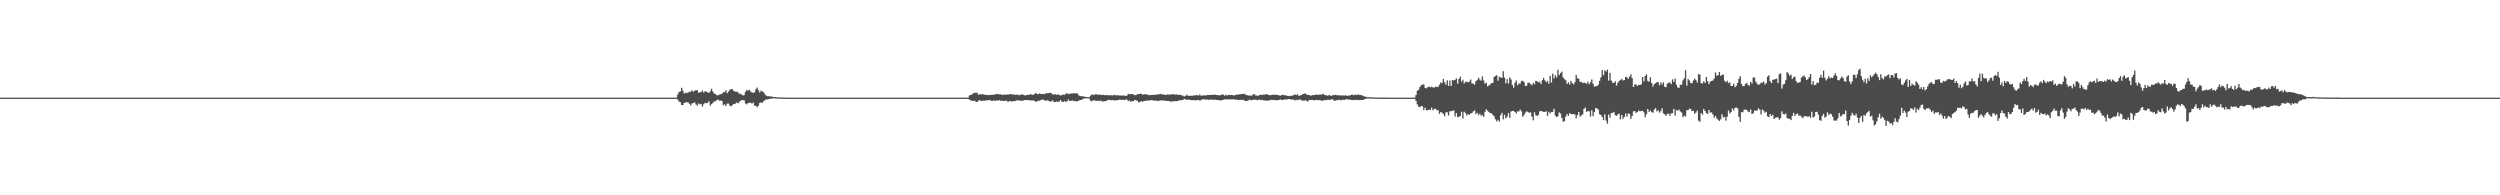 <?xml version="1.0" encoding="UTF-8"?>
<svg xmlns="http://www.w3.org/2000/svg" width="1920" height="150">
  <path d="M0 75.000h1v1.000H0zM1 75.000h1v1.000H1zM2 75.000h1v1.000H2zM3 75.000h1v1.000H3zM4 75.000h1v1.000H4zM5 75.000h1v1.000H5zM6 75.000h1v1.000H6zM7 75.000h1v1.000H7zM8 75.000h1v1.000H8zM9 75.000h1v1.000H9zM10 75.000h1v1.000H10zM11 75.000h1v1.000H11zM12 75.000h1v1.000H12zM13 75.000h1v1.000H13zM14 75.000h1v1.000H14zM15 75.000h1v1.000H15zM16 75.000h1v1.000H16zM17 75.000h1v1.000H17zM18 75.000h1v1.000H18zM19 75.000h1v1.000H19zM20 75.000h1v1.000H20zM21 75.000h1v1.000H21zM22 75.000h1v1.000H22zM23 75.000h1v1.000H23zM24 75.000h1v1.000H24zM25 75.000h1v1.000H25zM26 75.000h1v1.000H26zM27 75.000h1v1.000H27zM28 75.000h1v1.000H28zM29 75.000h1v1.000H29zM30 75.000h1v1.000H30zM31 75.000h1v1.000H31zM32 75.000h1v1.000H32zM33 75.000h1v1.000H33zM34 75.000h1v1.000H34zM35 75.000h1v1.000H35zM36 75.000h1v1.000H36zM37 75.000h1v1.000H37zM38 75.000h1v1.000H38zM39 75.000h1v1.000H39zM40 75.000h1v1.000H40zM41 75.000h1v1.000H41zM42 75.000h1v1.000H42zM43 75.000h1v1.000H43zM44 75.000h1v1.000H44zM45 75.000h1v1.000H45zM46 75.000h1v1.000H46zM47 75.000h1v1.000H47zM48 75.000h1v1.000H48zM49 75.000h1v1.000H49zM50 75.000h1v1.000H50zM51 75.000h1v1.000H51zM52 75.000h1v1.000H52zM53 75.000h1v1.000H53zM54 75.000h1v1.000H54zM55 75.000h1v1.000H55zM56 75.000h1v1.000H56zM57 75.000h1v1.000H57zM58 75.000h1v1.000H58zM59 75.000h1v1.000H59zM60 75.000h1v1.000H60zM61 75.000h1v1.000H61zM62 75.000h1v1.000H62zM63 75.000h1v1.000H63zM64 75.000h1v1.000H64zM65 75.000h1v1.000H65zM66 75.000h1v1.000H66zM67 75.000h1v1.000H67zM68 75.000h1v1.000H68zM69 75.000h1v1.000H69zM70 75.000h1v1.000H70zM71 75.000h1v1.000H71zM72 75.000h1v1.000H72zM73 75.000h1v1.000H73zM74 75.000h1v1.000H74zM75 75.000h1v1.000H75zM76 75.000h1v1.000H76zM77 75.000h1v1.000H77zM78 75.000h1v1.000H78zM79 75.000h1v1.000H79zM80 75.000h1v1.000H80zM81 75.000h1v1.000H81zM82 75.000h1v1.000H82zM83 75.000h1v1.000H83zM84 75.000h1v1.000H84zM85 75.000h1v1.000H85zM86 75.000h1v1.000H86zM87 75.000h1v1.000H87zM88 75.000h1v1.000H88zM89 75.000h1v1.000H89zM90 75.000h1v1.000H90zM91 75.000h1v1.000H91zM92 75.000h1v1.000H92zM93 75.000h1v1.000H93zM94 75.000h1v1.000H94zM95 75.000h1v1.000H95zM96 75.000h1v1.000H96zM97 75.000h1v1.000H97zM98 75.000h1v1.000H98zM99 75.000h1v1.000H99zM100 75.000h1v1.000H100zM101 75.000h1v1.000H101zM102 75.000h1v1.000H102zM103 75.000h1v1.000H103zM104 75.000h1v1.000H104zM105 75.000h1v1.000H105zM106 75.000h1v1.000H106zM107 75.000h1v1.000H107zM108 75.000h1v1.000H108zM109 75.000h1v1.000H109zM110 75.000h1v1.000H110zM111 75.000h1v1.000H111zM112 75.000h1v1.000H112zM113 75.000h1v1.000H113zM114 75.000h1v1.000H114zM115 75.000h1v1.000H115zM116 75.000h1v1.000H116zM117 75.000h1v1.000H117zM118 75.000h1v1.000H118zM119 75.000h1v1.000H119zM120 75.000h1v1.000H120zM121 75.000h1v1.000H121zM122 75.000h1v1.000H122zM123 75.000h1v1.000H123zM124 75.000h1v1.000H124zM125 75.000h1v1.000H125zM126 75.000h1v1.000H126zM127 75.000h1v1.000H127zM128 75.000h1v1.000H128zM129 75.000h1v1.000H129zM130 75.000h1v1.000H130zM131 75.000h1v1.000H131zM132 75.000h1v1.000H132zM133 75.000h1v1.000H133zM134 75.000h1v1.000H134zM135 75.000h1v1.000H135zM136 75.000h1v1.000H136zM137 75.000h1v1.000H137zM138 75.000h1v1.000H138zM139 75.000h1v1.000H139zM140 75.000h1v1.000H140zM141 75.000h1v1.000H141zM142 75.000h1v1.000H142zM143 75.000h1v1.000H143zM144 75.000h1v1.000H144zM145 75.000h1v1.000H145zM146 75.000h1v1.000H146zM147 75.000h1v1.000H147zM148 75.000h1v1.000H148zM149 75.000h1v1.000H149zM150 75.000h1v1.000H150zM151 75.000h1v1.000H151zM152 75.000h1v1.000H152zM153 75.000h1v1.000H153zM154 75.000h1v1.000H154zM155 75.000h1v1.000H155zM156 75.000h1v1.000H156zM157 75.000h1v1.000H157zM158 75.000h1v1.000H158zM159 75.000h1v1.000H159zM160 75.000h1v1.000H160zM161 75.000h1v1.000H161zM162 75.000h1v1.000H162zM163 75.000h1v1.000H163zM164 75.000h1v1.000H164zM165 75.000h1v1.000H165zM166 75.000h1v1.000H166zM167 75.000h1v1.000H167zM168 75.000h1v1.000H168zM169 75.000h1v1.000H169zM170 75.000h1v1.000H170zM171 75.000h1v1.000H171zM172 75.000h1v1.000H172zM173 75.000h1v1.000H173zM174 75.000h1v1.000H174zM175 75.000h1v1.000H175zM176 75.000h1v1.000H176zM177 75.000h1v1.000H177zM178 75.000h1v1.000H178zM179 75.000h1v1.000H179zM180 75.000h1v1.000H180zM181 75.000h1v1.000H181zM182 75.000h1v1.000H182zM183 75.000h1v1.000H183zM184 75.000h1v1.000H184zM185 75.000h1v1.000H185zM186 75.000h1v1.000H186zM187 75.000h1v1.000H187zM188 75.000h1v1.000H188zM189 75.000h1v1.000H189zM190 75.000h1v1.000H190zM191 75.000h1v1.000H191zM192 75.000h1v1.000H192zM193 75.000h1v1.000H193zM194 75.000h1v1.000H194zM195 75.000h1v1.000H195zM196 75.000h1v1.000H196zM197 75.000h1v1.000H197zM198 75.000h1v1.000H198zM199 75.000h1v1.000H199zM200 75.000h1v1.000H200zM201 75.000h1v1.000H201zM202 75.000h1v1.000H202zM203 75.000h1v1.000H203zM204 75.000h1v1.000H204zM205 75.000h1v1.000H205zM206 75.000h1v1.000H206zM207 75.000h1v1.000H207zM208 75.000h1v1.000H208zM209 75.000h1v1.000H209zM210 75.000h1v1.000H210zM211 75.000h1v1.000H211zM212 75.000h1v1.000H212zM213 75.000h1v1.000H213zM214 75.000h1v1.000H214zM215 75.000h1v1.000H215zM216 75.000h1v1.000H216zM217 75.000h1v1.000H217zM218 75.000h1v1.000H218zM219 75.000h1v1.000H219zM220 75.000h1v1.000H220zM221 75.000h1v1.000H221zM222 75.000h1v1.000H222zM223 75.000h1v1.000H223zM224 75.000h1v1.000H224zM225 75.000h1v1.000H225zM226 75.000h1v1.000H226zM227 75.000h1v1.000H227zM228 75.000h1v1.000H228zM229 75.000h1v1.000H229zM230 75.000h1v1.000H230zM231 75.000h1v1.000H231zM232 75.000h1v1.000H232zM233 75.000h1v1.000H233zM234 75.000h1v1.000H234zM235 75.000h1v1.000H235zM236 75.000h1v1.000H236zM237 75.000h1v1.000H237zM238 75.000h1v1.000H238zM239 75.000h1v1.000H239zM240 75.000h1v1.000H240zM241 75.000h1v1.000H241zM242 75.000h1v1.000H242zM243 75.000h1v1.000H243zM244 75.000h1v1.000H244zM245 75.000h1v1.000H245zM246 75.000h1v1.000H246zM247 75.000h1v1.000H247zM248 75.000h1v1.000H248zM249 75.000h1v1.000H249zM250 75.000h1v1.000H250zM251 75.000h1v1.000H251zM252 75.000h1v1.000H252zM253 75.000h1v1.000H253zM254 75.000h1v1.000H254zM255 75.000h1v1.000H255zM256 75.000h1v1.000H256zM257 75.000h1v1.000H257zM258 75.000h1v1.000H258zM259 75.000h1v1.000H259zM260 75.000h1v1.000H260zM261 75.000h1v1.000H261zM262 75.000h1v1.000H262zM263 75.000h1v1.000H263zM264 75.000h1v1.000H264zM265 75.000h1v1.000H265zM266 75.000h1v1.000H266zM267 75.000h1v1.000H267zM268 75.000h1v1.000H268zM269 75.000h1v1.000H269zM270 75.000h1v1.000H270zM271 75.000h1v1.000H271zM272 75.000h1v1.000H272zM273 75.000h1v1.000H273zM274 75.000h1v1.000H274zM275 75.000h1v1.000H275zM276 75.000h1v1.000H276zM277 75.000h1v1.000H277zM278 75.000h1v1.000H278zM279 75.000h1v1.000H279zM280 75.000h1v1.000H280zM281 75.000h1v1.000H281zM282 75.000h1v1.000H282zM283 75.000h1v1.000H283zM284 75.000h1v1.000H284zM285 75.000h1v1.000H285zM286 75.000h1v1.000H286zM287 75.000h1v1.000H287zM288 75.000h1v1.000H288zM289 75.000h1v1.000H289zM290 75.000h1v1.000H290zM291 75.000h1v1.000H291zM292 75.000h1v1.000H292zM293 75.000h1v1.000H293zM294 75.000h1v1.000H294zM295 75.000h1v1.000H295zM296 75.000h1v1.000H296zM297 75.000h1v1.000H297zM298 75.000h1v1.000H298zM299 75.000h1v1.000H299zM300 75.000h1v1.000H300zM301 75.000h1v1.000H301zM302 75.000h1v1.000H302zM303 75.000h1v1.000H303zM304 75.000h1v1.000H304zM305 75.000h1v1.000H305zM306 75.000h1v1.000H306zM307 75.000h1v1.000H307zM308 75.000h1v1.000H308zM309 75.000h1v1.000H309zM310 75.000h1v1.000H310zM311 75.000h1v1.000H311zM312 75.000h1v1.000H312zM313 75.000h1v1.000H313zM314 75.000h1v1.000H314zM315 75.000h1v1.000H315zM316 75.000h1v1.000H316zM317 75.000h1v1.000H317zM318 75.000h1v1.000H318zM319 75.000h1v1.000H319zM320 75.000h1v1.000H320zM321 75.000h1v1.000H321zM322 75.000h1v1.000H322zM323 75.000h1v1.000H323zM324 75.000h1v1.000H324zM325 75.000h1v1.000H325zM326 75.000h1v1.000H326zM327 75.000h1v1.000H327zM328 75.000h1v1.000H328zM329 75.000h1v1.000H329zM330 75.000h1v1.000H330zM331 75.000h1v1.000H331zM332 75.000h1v1.000H332zM333 75.000h1v1.000H333zM334 75.000h1v1.000H334zM335 75.000h1v1.000H335zM336 75.000h1v1.000H336zM337 75.000h1v1.000H337zM338 75.000h1v1.000H338zM339 75.000h1v1.000H339zM340 75.000h1v1.000H340zM341 75.000h1v1.000H341zM342 75.000h1v1.000H342zM343 75.000h1v1.000H343zM344 75.000h1v1.000H344zM345 75.000h1v1.000H345zM346 75.000h1v1.000H346zM347 75.000h1v1.000H347zM348 75.000h1v1.000H348zM349 75.000h1v1.000H349zM350 75.000h1v1.000H350zM351 75.000h1v1.000H351zM352 75.000h1v1.000H352zM353 75.000h1v1.000H353zM354 75.000h1v1.000H354zM355 75.000h1v1.000H355zM356 75.000h1v1.000H356zM357 75.000h1v1.000H357zM358 75.000h1v1.000H358zM359 75.000h1v1.000H359zM360 75.000h1v1.000H360zM361 75.000h1v1.000H361zM362 75.000h1v1.000H362zM363 75.000h1v1.000H363zM364 75.000h1v1.000H364zM365 75.000h1v1.000H365zM366 75.000h1v1.000H366zM367 75.000h1v1.000H367zM368 75.000h1v1.000H368zM369 75.000h1v1.000H369zM370 75.000h1v1.000H370zM371 75.000h1v1.000H371zM372 75.000h1v1.000H372zM373 75.000h1v1.000H373zM374 75.000h1v1.000H374zM375 75.000h1v1.000H375zM376 75.000h1v1.000H376zM377 75.000h1v1.000H377zM378 75.000h1v1.000H378zM379 75.000h1v1.000H379zM380 75.000h1v1.000H380zM381 75.000h1v1.000H381zM382 75.000h1v1.000H382zM383 75.000h1v1.000H383zM384 75.000h1v1.000H384zM385 75.000h1v1.000H385zM386 75.000h1v1.000H386zM387 75.000h1v1.000H387zM388 75.000h1v1.000H388zM389 75.000h1v1.000H389zM390 75.000h1v1.000H390zM391 75.000h1v1.000H391zM392 75.000h1v1.000H392zM393 75.000h1v1.000H393zM394 75.000h1v1.000H394zM395 75.000h1v1.000H395zM396 75.000h1v1.000H396zM397 75.000h1v1.000H397zM398 75.000h1v1.000H398zM399 75.000h1v1.000H399zM400 75.000h1v1.000H400zM401 75.000h1v1.000H401zM402 75.000h1v1.000H402zM403 75.000h1v1.000H403zM404 75.000h1v1.000H404zM405 75.000h1v1.000H405zM406 75.000h1v1.000H406zM407 75.000h1v1.000H407zM408 75.000h1v1.000H408zM409 75.000h1v1.000H409zM410 75.000h1v1.000H410zM411 75.000h1v1.000H411zM412 75.000h1v1.000H412zM413 75.000h1v1.000H413zM414 75.000h1v1.000H414zM415 75.000h1v1.000H415zM416 75.000h1v1.000H416zM417 75.000h1v1.000H417zM418 75.000h1v1.000H418zM419 75.000h1v1.000H419zM420 75.000h1v1.000H420zM421 75.000h1v1.000H421zM422 75.000h1v1.000H422zM423 75.000h1v1.000H423zM424 75.000h1v1.000H424zM425 75.000h1v1.000H425zM426 75.000h1v1.000H426zM427 75.000h1v1.000H427zM428 75.000h1v1.000H428zM429 75.000h1v1.000H429zM430 75.000h1v1.000H430zM431 75.000h1v1.000H431zM432 75.000h1v1.000H432zM433 75.000h1v1.000H433zM434 75.000h1v1.000H434zM435 75.000h1v1.000H435zM436 75.000h1v1.000H436zM437 75.000h1v1.000H437zM438 75.000h1v1.000H438zM439 75.000h1v1.000H439zM440 75.000h1v1.000H440zM441 75.000h1v1.000H441zM442 75.000h1v1.000H442zM443 75.000h1v1.000H443zM444 75.000h1v1.000H444zM445 75.000h1v1.000H445zM446 75.000h1v1.000H446zM447 75.000h1v1.000H447zM448 75.000h1v1.000H448zM449 75.000h1v1.000H449zM450 75.000h1v1.000H450zM451 75.000h1v1.000H451zM452 75.000h1v1.000H452zM453 75.000h1v1.000H453zM454 75.000h1v1.000H454zM455 75.000h1v1.000H455zM456 75.000h1v1.000H456zM457 75.000h1v1.000H457zM458 75.000h1v1.000H458zM459 75.000h1v1.000H459zM460 75.000h1v1.000H460zM461 75.000h1v1.000H461zM462 75.000h1v1.000H462zM463 75.000h1v1.000H463zM464 75.000h1v1.000H464zM465 75.000h1v1.000H465zM466 75.000h1v1.000H466zM467 75.000h1v1.000H467zM468 75.000h1v1.000H468zM469 75.000h1v1.000H469zM470 75.000h1v1.000H470zM471 75.000h1v1.000H471zM472 75.000h1v1.000H472zM473 75.000h1v1.000H473zM474 75.000h1v1.000H474zM475 75.000h1v1.000H475zM476 75.000h1v1.000H476zM477 75.000h1v1.000H477zM478 75.000h1v1.000H478zM479 75.000h1v1.000H479zM480 75.000h1v1.000H480zM481 75.000h1v1.000H481zM482 75.000h1v1.000H482zM483 75.000h1v1.000H483zM484 75.000h1v1.000H484zM485 75.000h1v1.000H485zM486 75.000h1v1.000H486zM487 75.000h1v1.000H487zM488 75.000h1v1.000H488zM489 75.000h1v1.000H489zM490 75.000h1v1.000H490zM491 75.000h1v1.000H491zM492 75.000h1v1.000H492zM493 75.000h1v1.000H493zM494 75.000h1v1.000H494zM495 75.000h1v1.000H495zM496 75.000h1v1.000H496zM497 75.000h1v1.000H497zM498 75.000h1v1.000H498zM499 75.000h1v1.000H499zM500 75.000h1v1.000H500zM501 75.000h1v1.000H501zM502 75.000h1v1.000H502zM503 75.000h1v1.000H503zM504 75.000h1v1.000H504zM505 75.000h1v1.000H505zM506 75.000h1v1.000H506zM507 75.000h1v1.000H507zM508 75.000h1v1.000H508zM509 75.000h1v1.000H509zM510 75.000h1v1.000H510zM511 75.000h1v1.000H511zM512 75.000h1v1.000H512zM513 75.000h1v1.000H513zM514 75.000h1v1.000H514zM515 75.000h1v1.000H515zM516 75.000h1v1.000H516zM517 75.000h1v1.000H517zM518 74.997h1v1.000H518zM519 74.864h1v1.000H519zM520 72.558h1v3.990H520zM521 70.632h1v7.404H521zM522 70.248h1v8.293H522zM523 67.428h1v13.209H523zM524 69.572h1v11.091H524zM525 71.807h1v7.264H525zM526 71.145h1v7.500H526zM527 71.547h1v7.018H527zM528 71.065h1v7.651H528zM529 70.380h1v9.295H529zM530 70.448h1v10.573H530zM531 69.290h1v10.155H531zM532 70.465h1v8.622H532zM533 69.696h1v8.894H533zM534 69.250h1v10.921H534zM535 69.235h1v11.994H535zM536 71.214h1v8.239H536zM537 70.837h1v9.396H537zM538 70.605h1v9.196H538zM539 69.548h1v12.383H539zM540 71.170h1v8.857H540zM541 70.007h1v8.929H541zM542 70.376h1v8.914H542zM543 70.853h1v8.164H543zM544 71.432h1v6.313H544zM545 70.108h1v11.161H545zM546 68.141h1v11.835H546zM547 70.306h1v8.761H547zM548 71.886h1v5.947H548zM549 72.196h1v5.750H549zM550 73.131h1v3.726H550zM551 73.216h1v3.299H551zM552 72.629h1v4.739H552zM553 72.386h1v4.843H553zM554 71.986h1v5.566H554zM555 70.850h1v10.033H555zM556 70.772h1v9.297H556zM557 69.322h1v12.094H557zM558 71.560h1v8.011H558zM559 70.322h1v9.203H559zM560 68.924h1v12.292H560zM561 68.534h1v13.113H561zM562 68.415h1v12.312H562zM563 69.757h1v10.106H563zM564 70.374h1v9.453H564zM565 70.374h1v8.297H565zM566 70.545h1v8.811H566zM567 71.707h1v7.063H567zM568 72.136h1v5.473H568zM569 72.500h1v4.392H569zM570 73.271h1v3.613H570zM571 73.042h1v3.932H571zM572 70.499h1v8.966H572zM573 69.084h1v11.028H573zM574 69.690h1v9.506H574zM575 68.849h1v10.158H575zM576 70.210h1v8.645H576zM577 71.049h1v8.559H577zM578 71.218h1v7.535H578zM579 70.985h1v10.172H579zM580 68.466h1v12.908H580zM581 67.212h1v15.110H581zM582 69.294h1v11.784H582zM583 70.995h1v8.129H583zM584 69.658h1v8.945H584zM585 70.312h1v8.711H585zM586 70.793h1v7.000H586zM587 72.406h1v4.512H587zM588 73.490h1v2.879H588zM589 73.949h1v2.317H589zM590 73.879h1v2.180H590zM591 74.113h1v1.724H591zM592 74.009h1v1.775H592zM593 74.429h1v1.092H593zM594 74.556h1v1.000H594zM595 74.550h1v1.000H595zM596 74.726h1v1.000H596zM597 74.816h1v1.000H597zM598 74.790h1v1.000H598zM599 74.853h1v1.000H599zM600 74.850h1v1.000H600zM601 74.908h1v1.000H601zM602 74.894h1v1.000H602zM603 74.945h1v1.000H603zM604 74.960h1v1.000H604zM605 74.975h1v1.000H605zM606 75.000h1v1.000H606zM607 75.000h1v1.000H607zM608 75.000h1v1.000H608zM609 75.000h1v1.000H609zM610 75.000h1v1.000H610zM611 75.000h1v1.000H611zM612 75.000h1v1.000H612zM613 75.000h1v1.000H613zM614 75.000h1v1.000H614zM615 75.000h1v1.000H615zM616 75.000h1v1.000H616zM617 75.000h1v1.000H617zM618 75.000h1v1.000H618zM619 75.000h1v1.000H619zM620 75.000h1v1.000H620zM621 75.000h1v1.000H621zM622 75.000h1v1.000H622zM623 75.000h1v1.000H623zM624 75.000h1v1.000H624zM625 75.000h1v1.000H625zM626 75.000h1v1.000H626zM627 75.000h1v1.000H627zM628 75.000h1v1.000H628zM629 75.000h1v1.000H629zM630 75.000h1v1.000H630zM631 75.000h1v1.000H631zM632 75.000h1v1.000H632zM633 75.000h1v1.000H633zM634 75.000h1v1.000H634zM635 75.000h1v1.000H635zM636 75.000h1v1.000H636zM637 75.000h1v1.000H637zM638 75.000h1v1.000H638zM639 75.000h1v1.000H639zM640 75.000h1v1.000H640zM641 75.000h1v1.000H641zM642 75.000h1v1.000H642zM643 75.000h1v1.000H643zM644 75.000h1v1.000H644zM645 75.000h1v1.000H645zM646 75.000h1v1.000H646zM647 75.000h1v1.000H647zM648 75.000h1v1.000H648zM649 75.000h1v1.000H649zM650 75.000h1v1.000H650zM651 75.000h1v1.000H651zM652 75.000h1v1.000H652zM653 75.000h1v1.000H653zM654 75.000h1v1.000H654zM655 75.000h1v1.000H655zM656 75.000h1v1.000H656zM657 75.000h1v1.000H657zM658 75.000h1v1.000H658zM659 75.000h1v1.000H659zM660 75.000h1v1.000H660zM661 75.000h1v1.000H661zM662 75.000h1v1.000H662zM663 75.000h1v1.000H663zM664 75.000h1v1.000H664zM665 75.000h1v1.000H665zM666 75.000h1v1.000H666zM667 75.000h1v1.000H667zM668 75.000h1v1.000H668zM669 75.000h1v1.000H669zM670 75.000h1v1.000H670zM671 75.000h1v1.000H671zM672 75.000h1v1.000H672zM673 75.000h1v1.000H673zM674 75.000h1v1.000H674zM675 75.000h1v1.000H675zM676 75.000h1v1.000H676zM677 75.000h1v1.000H677zM678 75.000h1v1.000H678zM679 75.000h1v1.000H679zM680 75.000h1v1.000H680zM681 75.000h1v1.000H681zM682 75.000h1v1.000H682zM683 75.000h1v1.000H683zM684 75.000h1v1.000H684zM685 75.000h1v1.000H685zM686 75.000h1v1.000H686zM687 75.000h1v1.000H687zM688 75.000h1v1.000H688zM689 75.000h1v1.000H689zM690 75.000h1v1.000H690zM691 75.000h1v1.000H691zM692 75.000h1v1.000H692zM693 75.000h1v1.000H693zM694 75.000h1v1.000H694zM695 75.000h1v1.000H695zM696 75.000h1v1.000H696zM697 75.000h1v1.000H697zM698 75.000h1v1.000H698zM699 75.000h1v1.000H699zM700 75.000h1v1.000H700zM701 75.000h1v1.000H701zM702 75.000h1v1.000H702zM703 75.000h1v1.000H703zM704 75.000h1v1.000H704zM705 75.000h1v1.000H705zM706 75.000h1v1.000H706zM707 75.000h1v1.000H707zM708 75.000h1v1.000H708zM709 75.000h1v1.000H709zM710 75.000h1v1.000H710zM711 75.000h1v1.000H711zM712 75.000h1v1.000H712zM713 75.000h1v1.000H713zM714 75.000h1v1.000H714zM715 75.000h1v1.000H715zM716 75.000h1v1.000H716zM717 75.000h1v1.000H717zM718 75.000h1v1.000H718zM719 75.000h1v1.000H719zM720 75.000h1v1.000H720zM721 75.000h1v1.000H721zM722 75.000h1v1.000H722zM723 75.000h1v1.000H723zM724 75.000h1v1.000H724zM725 75.000h1v1.000H725zM726 75.000h1v1.000H726zM727 75.000h1v1.000H727zM728 75.000h1v1.000H728zM729 75.000h1v1.000H729zM730 75.000h1v1.000H730zM731 75.000h1v1.000H731zM732 75.000h1v1.000H732zM733 75.000h1v1.000H733zM734 75.000h1v1.000H734zM735 75.000h1v1.000H735zM736 75.000h1v1.000H736zM737 75.000h1v1.000H737zM738 75.000h1v1.000H738zM739 75.000h1v1.000H739zM740 75.000h1v1.000H740zM741 75.000h1v1.000H741zM742 74.997h1v1.000H742zM743 74.973h1v1.000H743zM744 73.345h1v3.271H744zM745 72.897h1v4.105H745zM746 72.486h1v4.917H746zM747 71.644h1v5.989H747zM748 71.156h1v6.163H748zM749 71.413h1v6.740H749zM750 71.188h1v7.203H750zM751 72.801h1v4.547H751zM752 72.298h1v4.628H752zM753 72.550h1v5.076H753zM754 72.293h1v5.192H754zM755 72.513h1v4.732H755zM756 72.734h1v4.653H756zM757 72.888h1v4.168H757zM758 73.035h1v4.039H758zM759 72.903h1v3.967H759zM760 73.009h1v3.916H760zM761 72.840h1v4.702H761zM762 72.697h1v4.706H762zM763 72.804h1v4.341H763zM764 72.336h1v5.206H764zM765 72.316h1v4.788H765zM766 72.065h1v5.240H766zM767 72.572h1v4.256H767zM768 72.489h1v4.945H768zM769 72.737h1v4.544H769zM770 72.936h1v4.577H770zM771 72.523h1v5.030H771zM772 72.754h1v4.400H772zM773 72.534h1v5.351H773zM774 72.638h1v5.440H774zM775 72.232h1v5.308H775zM776 72.311h1v5.600H776zM777 72.626h1v5.194H777zM778 72.462h1v5.134H778zM779 72.838h1v4.894H779zM780 72.653h1v4.582H780zM781 72.643h1v4.453H781zM782 73.181h1v3.775H782zM783 72.925h1v4.613H783zM784 72.517h1v4.697H784zM785 72.612h1v4.967H785zM786 73.018h1v3.802H786zM787 73.364h1v3.509H787zM788 73.033h1v3.832H788zM789 72.771h1v4.115H789zM790 72.737h1v4.328H790zM791 72.334h1v4.559H791zM792 72.557h1v4.862H792zM793 72.999h1v3.972H793zM794 72.144h1v5.438H794zM795 71.328h1v6.859H795zM796 72.290h1v5.593H796zM797 72.264h1v5.029H797zM798 71.665h1v5.695H798zM799 72.252h1v4.499H799zM800 72.162h1v4.261H800zM801 72.248h1v4.451H801zM802 72.221h1v4.861H802zM803 71.496h1v5.982H803zM804 71.730h1v5.288H804zM805 71.454h1v6.021H805zM806 71.190h1v6.858H806zM807 71.693h1v6.146H807zM808 72.423h1v4.642H808zM809 72.712h1v5.675H809zM810 72.330h1v5.984H810zM811 72.775h1v5.198H811zM812 72.538h1v5.716H812zM813 72.691h1v5.324H813zM814 73.412h1v3.422H814zM815 72.991h1v5.037H815zM816 72.559h1v5.901H816zM817 72.868h1v4.651H817zM818 72.052h1v6.357H818zM819 71.478h1v6.233H819zM820 72.363h1v4.088H820zM821 72.082h1v5.500H821zM822 71.742h1v5.708H822zM823 71.854h1v5.239H823zM824 71.523h1v6.180H824zM825 71.695h1v5.724H825zM826 71.770h1v6.143H826zM827 71.669h1v6.038H827zM828 73.259h1v4.059H828zM829 73.700h1v3.074H829zM830 73.856h1v2.964H830zM831 73.933h1v2.132H831zM832 74.207h1v1.491H832zM833 74.353h1v1.212H833zM834 74.541h1v1.000H834zM835 74.603h1v1.000H835zM836 74.649h1v1.000H836zM837 73.475h1v3.877H837zM838 72.590h1v5.223H838zM839 72.693h1v4.257H839zM840 73.079h1v4.141H840zM841 72.256h1v5.067H841zM842 72.550h1v4.997H842zM843 72.751h1v4.531H843zM844 72.590h1v5.137H844zM845 72.782h1v4.383H845zM846 73.011h1v4.948H846zM847 72.745h1v5.092H847zM848 73.104h1v4.549H848zM849 73.151h1v4.495H849zM850 72.926h1v3.999H850zM851 73.332h1v3.339H851zM852 73.102h1v3.639H852zM853 73.167h1v3.878H853zM854 73.304h1v3.531H854zM855 72.881h1v4.137H855zM856 73.091h1v4.237H856zM857 73.239h1v3.625H857zM858 73.124h1v3.907H858zM859 73.391h1v3.130H859zM860 73.301h1v3.265H860zM861 73.506h1v3.292H861zM862 73.133h1v3.457H862zM863 73.470h1v3.363H863zM864 73.633h1v2.811H864zM865 73.447h1v3.063H865zM866 72.073h1v5.597H866zM867 72.324h1v4.828H867zM868 72.345h1v5.900H868zM869 72.240h1v5.406H869zM870 72.503h1v5.178H870zM871 73.125h1v3.633H871zM872 72.993h1v4.019H872zM873 72.333h1v5.117H873zM874 72.231h1v6.416H874zM875 72.080h1v6.223H875zM876 71.934h1v5.693H876zM877 72.697h1v5.477H877zM878 72.509h1v5.045H878zM879 72.330h1v5.181H879zM880 72.460h1v4.777H880zM881 72.787h1v4.595H881zM882 73.050h1v4.033H882zM883 73.047h1v3.984H883zM884 72.899h1v3.958H884zM885 72.857h1v4.093H885zM886 72.797h1v4.735H886zM887 72.693h1v4.436H887zM888 72.704h1v4.799H888zM889 72.339h1v5.199H889zM890 72.321h1v4.981H890zM891 72.067h1v5.044H891zM892 72.573h1v4.470H892zM893 72.490h1v4.944H893zM894 72.739h1v4.416H894zM895 72.936h1v4.576H895zM896 72.522h1v5.030H896zM897 72.646h1v4.862H897zM898 72.537h1v5.347H898zM899 72.637h1v5.443H899zM900 72.232h1v5.503H900zM901 72.477h1v5.438H901zM902 72.645h1v4.907H902zM903 72.462h1v5.270H903zM904 72.839h1v4.658H904zM905 72.641h1v4.593H905zM906 72.910h1v4.020H906zM907 73.181h1v3.774H907zM908 73.479h1v3.271H908zM909 74.114h1v1.889H909zM910 73.626h1v2.755H910zM911 72.733h1v3.937H911zM912 73.552h1v2.933H912zM913 73.576h1v2.989H913zM914 73.536h1v3.301H914zM915 73.557h1v3.434H915zM916 73.318h1v3.470H916zM917 73.190h1v3.933H917zM918 73.159h1v3.803H918zM919 73.054h1v3.824H919zM920 73.391h1v3.324H920zM921 72.539h1v4.840H921zM922 73.604h1v3.263H922zM923 73.275h1v2.967H923zM924 73.220h1v3.006H924zM925 73.319h1v3.210H925zM926 73.190h1v3.228H926zM927 72.846h1v3.635H927zM928 72.981h1v3.710H928zM929 72.937h1v3.629H929zM930 72.832h1v3.544H930zM931 72.877h1v3.761H931zM932 72.656h1v3.959H932zM933 72.787h1v3.826H933zM934 73.027h1v3.773H934zM935 72.976h1v3.875H935zM936 73.388h1v3.492H936zM937 72.997h1v4.368H937zM938 72.592h1v4.201H938zM939 72.612h1v4.103H939zM940 73.482h1v2.700H940zM941 72.818h1v3.654H941zM942 73.305h1v2.936H942zM943 72.819h1v3.574H943zM944 73.003h1v3.269H944zM945 72.923h1v3.397H945zM946 72.937h1v3.413H946zM947 73.435h1v2.755H947zM948 73.011h1v3.572H948zM949 72.745h1v3.630H949zM950 72.626h1v4.157H950zM951 72.492h1v4.373H951zM952 72.430h1v4.169H952zM953 72.212h1v4.625H953zM954 72.237h1v4.379H954zM955 71.917h1v5.140H955zM956 72.638h1v4.959H956zM957 72.956h1v4.503H957zM958 73.306h1v3.981H958zM959 73.444h1v3.043H959zM960 73.308h1v3.745H960zM961 73.484h1v3.369H961zM962 72.367h1v4.273H962zM963 72.523h1v4.038H963zM964 73.355h1v3.227H964zM965 73.426h1v3.518H965zM966 73.506h1v3.197H966zM967 72.914h1v3.575H967zM968 72.819h1v4.162H968zM969 72.970h1v3.681H969zM970 72.549h1v4.558H970zM971 72.757h1v4.525H971zM972 72.190h1v4.907H972zM973 72.622h1v4.765H973zM974 72.906h1v4.323H974zM975 73.201h1v3.614H975zM976 72.903h1v3.807H976zM977 72.654h1v4.215H977zM978 72.926h1v3.754H978zM979 72.622h1v4.367H979zM980 72.985h1v4.033H980zM981 72.948h1v3.963H981zM982 73.311h1v3.376H982zM983 73.454h1v2.933H983zM984 72.937h1v3.836H984zM985 72.834h1v3.960H985zM986 73.269h1v3.003H986zM987 73.078h1v3.362H987zM988 73.670h1v2.656H988zM989 73.647h1v2.486H989zM990 73.877h1v2.148H990zM991 73.507h1v3.032H991zM992 73.461h1v2.976H992zM993 73.031h1v3.520H993zM994 72.504h1v4.649H994zM995 73.048h1v3.483H995zM996 72.402h1v4.664H996zM997 73.650h1v2.789H997zM998 73.305h1v3.124H998zM999 73.019h1v3.933H999zM1000 72.292h1v5.075H1000zM1001 72.153h1v5.224H1001zM1002 71.698h1v5.229H1002zM1003 72.524h1v5.003H1003zM1004 72.879h1v5.104H1004zM1005 72.966h1v3.768H1005zM1006 73.461h1v3.371H1006zM1007 73.269h1v3.422H1007zM1008 72.972h1v3.879H1008zM1009 73.073h1v4.016H1009zM1010 72.546h1v4.144H1010zM1011 72.858h1v3.949H1011zM1012 72.692h1v4.356H1012zM1013 72.730h1v4.142H1013zM1014 72.721h1v4.432H1014zM1015 72.437h1v4.933H1015zM1016 72.089h1v5.086H1016zM1017 73.097h1v3.702H1017zM1018 73.090h1v3.915H1018zM1019 73.458h1v3.155H1019zM1020 73.128h1v3.482H1020zM1021 73.215h1v3.649H1021zM1022 73.717h1v2.480H1022zM1023 73.135h1v3.146H1023zM1024 73.078h1v4.161H1024zM1025 72.911h1v4.447H1025zM1026 73.048h1v3.838H1026zM1027 73.286h1v3.729H1027zM1028 73.159h1v3.324H1028zM1029 73.321h1v3.668H1029zM1030 73.287h1v3.669H1030zM1031 73.271h1v3.255H1031zM1032 73.415h1v3.414H1032zM1033 73.066h1v3.146H1033zM1034 73.730h1v2.523H1034zM1035 73.303h1v3.158H1035zM1036 73.398h1v3.131H1036zM1037 72.899h1v3.744H1037zM1038 72.630h1v4.263H1038zM1039 73.172h1v3.504H1039zM1040 72.654h1v4.212H1040zM1041 73.042h1v3.754H1041zM1042 72.689h1v3.976H1042zM1043 72.597h1v4.419H1043zM1044 73.059h1v3.666H1044zM1045 72.904h1v3.958H1045zM1046 73.468h1v3.339H1046zM1047 73.846h1v2.661H1047zM1048 74.304h1v1.661H1048zM1049 74.408h1v1.286H1049zM1050 74.634h1v1.000H1050zM1051 74.660h1v1.000H1051zM1052 74.721h1v1.000H1052zM1053 74.740h1v1.000H1053zM1054 74.820h1v1.000H1054zM1055 74.816h1v1.000H1055zM1056 74.906h1v1.000H1056zM1057 74.886h1v1.000H1057zM1058 74.937h1v1.000H1058zM1059 74.941h1v1.000H1059zM1060 74.956h1v1.000H1060zM1061 74.958h1v1.000H1061zM1062 74.973h1v1.000H1062zM1063 74.978h1v1.000H1063zM1064 74.981h1v1.000H1064zM1065 74.980h1v1.000H1065zM1066 74.984h1v1.000H1066zM1067 74.985h1v1.000H1067zM1068 74.985h1v1.000H1068zM1069 74.989h1v1.000H1069zM1070 74.996h1v1.000H1070zM1071 75.000h1v1.000H1071zM1072 75.000h1v1.000H1072zM1073 75.000h1v1.000H1073zM1074 75.000h1v1.000H1074zM1075 75.000h1v1.000H1075zM1076 75.000h1v1.000H1076zM1077 75.000h1v1.000H1077zM1078 75.000h1v1.000H1078zM1079 75.000h1v1.000H1079zM1080 75.000h1v1.000H1080zM1081 75.000h1v1.000H1081zM1082 75.000h1v1.000H1082zM1083 75.000h1v1.000H1083zM1084 75.000h1v1.000H1084zM1085 74.999h1v1.000H1085zM1086 74.947h1v1.000H1086zM1087 73.000h1v4.530H1087zM1088 69.645h1v10.540H1088zM1089 68.972h1v12.954H1089zM1090 66.798h1v15.522H1090zM1091 65.387h1v16.032H1091zM1092 65.040h1v16.691H1092zM1093 64.815h1v19.699H1093zM1094 67.477h1v15.226H1094zM1095 67.911h1v16.771H1095zM1096 67.032h1v17.645H1096zM1097 66.471h1v17.766H1097zM1098 67.065h1v17.341H1098zM1099 66.544h1v16.109H1099zM1100 67.104h1v17.585H1100zM1101 67.299h1v16.380H1101zM1102 66.517h1v16.962H1102zM1103 66.879h1v17.751H1103zM1104 66.673h1v18.030H1104zM1105 65.092h1v22.309H1105zM1106 63.276h1v22.776H1106zM1107 63.830h1v22.685H1107zM1108 60.661h1v26.919H1108zM1109 63.109h1v26.193H1109zM1110 65.102h1v21.245H1110zM1111 61.688h1v24.584H1111zM1112 65.964h1v22.695H1112zM1113 61.926h1v23.517H1113zM1114 66.021h1v19.412H1114zM1115 61.453h1v23.609H1115zM1116 61.852h1v22.955H1116zM1117 61.362h1v28.112H1117zM1118 60.213h1v26.673H1118zM1119 64.236h1v25.821H1119zM1120 60.656h1v29.051H1120zM1121 58.899h1v30.109H1121zM1122 62.656h1v23.098H1122zM1123 61.219h1v29.871H1123zM1124 64.084h1v21.750H1124zM1125 62.844h1v24.006H1125zM1126 62.800h1v25.822H1126zM1127 63.242h1v24.349H1127zM1128 62.663h1v25.445H1128zM1129 61.093h1v26.051H1129zM1130 64.083h1v22.711H1130zM1131 64.184h1v21.354H1131zM1132 65.098h1v19.723H1132zM1133 62.301h1v25.368H1133zM1134 61.603h1v24.959H1134zM1135 59.679h1v28.720H1135zM1136 61.054h1v26.201H1136zM1137 61.939h1v26.938H1137zM1138 58.723h1v29.563H1138zM1139 61.815h1v27.976H1139zM1140 64.317h1v21.572H1140zM1141 63.510h1v20.474H1141zM1142 66.292h1v18.845H1142zM1143 65.630h1v20.434H1143zM1144 64.858h1v22.022H1144zM1145 63.803h1v23.270H1145zM1146 63.679h1v24.529H1146zM1147 59.138h1v30.242H1147zM1148 58.253h1v33.374H1148zM1149 57.737h1v35.483H1149zM1150 61.992h1v30.024H1150zM1151 58.925h1v34.524H1151zM1152 59.445h1v29.042H1152zM1153 59.859h1v26.833H1153zM1154 54.671h1v36.949H1154zM1155 59.584h1v28.574H1155zM1156 63.964h1v26.899H1156zM1157 60.773h1v28.876H1157zM1158 64.210h1v22.674H1158zM1159 59.447h1v31.036H1159zM1160 61.021h1v24.616H1160zM1161 65.155h1v20.068H1161zM1162 67.350h1v17.788H1162zM1163 63.522h1v22.478H1163zM1164 61.816h1v25.354H1164zM1165 65.476h1v20.074H1165zM1166 64.154h1v21.431H1166zM1167 64.232h1v19.951H1167zM1168 62.298h1v23.214H1168zM1169 62.013h1v27.713H1169zM1170 63.075h1v25.310H1170zM1171 66.004h1v20.526H1171zM1172 65.869h1v19.573H1172zM1173 63.484h1v22.571H1173zM1174 63.660h1v22.950H1174zM1175 64.584h1v21.702H1175zM1176 65.555h1v23.955H1176zM1177 63.637h1v28.785H1177zM1178 64.766h1v21.467H1178zM1179 62.104h1v26.430H1179zM1180 62.357h1v26.738H1180zM1181 63.272h1v24.935H1181zM1182 62.699h1v22.802H1182zM1183 64.587h1v20.569H1183zM1184 61.550h1v24.019H1184zM1185 59.774h1v26.162H1185zM1186 61.716h1v24.286H1186zM1187 63.179h1v22.206H1187zM1188 62.081h1v26.931H1188zM1189 64.311h1v21.446H1189zM1190 58.274h1v28.905H1190zM1191 63.332h1v22.736H1191zM1192 56.560h1v29.359H1192zM1193 60.264h1v23.363H1193zM1194 57.819h1v31.021H1194zM1195 59.433h1v30.509H1195zM1196 53.585h1v35.702H1196zM1197 57.671h1v28.628H1197zM1198 56.122h1v31.109H1198zM1199 54.965h1v35.553H1199zM1200 59.463h1v34.105H1200zM1201 60.736h1v32.233H1201zM1202 61.661h1v27.883H1202zM1203 64.536h1v23.020H1203zM1204 63.106h1v25.864H1204zM1205 64.894h1v22.039H1205zM1206 62.109h1v25.372H1206zM1207 63.792h1v24.069H1207zM1208 64.894h1v22.654H1208zM1209 63.197h1v24.770H1209zM1210 57.512h1v33.351H1210zM1211 60.058h1v28.305H1211zM1212 60.466h1v25.559H1212zM1213 62.923h1v26.655H1213zM1214 62.760h1v25.803H1214zM1215 63.862h1v24.018H1215zM1216 63.301h1v20.380H1216zM1217 63.866h1v18.705H1217zM1218 64.323h1v21.629H1218zM1219 62.717h1v22.522H1219zM1220 64.732h1v20.769H1220zM1221 63.164h1v26.424H1221zM1222 61.045h1v23.683H1222zM1223 64.291h1v24.921H1223zM1224 66.551h1v19.571H1224zM1225 66.188h1v16.841H1225zM1226 66.150h1v17.104H1226zM1227 65.097h1v19.088H1227zM1228 62.034h1v25.714H1228zM1229 59.480h1v28.766H1229zM1230 53.862h1v35.980H1230zM1231 57.773h1v34.479H1231zM1232 54.068h1v33.742H1232zM1233 54.951h1v37.706H1233zM1234 53.438h1v41.563H1234zM1235 61.907h1v26.043H1235zM1236 55.983h1v34.323H1236zM1237 61.922h1v24.885H1237zM1238 63.517h1v23.179H1238zM1239 63.659h1v22.244H1239zM1240 62.409h1v25.999H1240zM1241 65.671h1v23.332H1241zM1242 63.526h1v24.386H1242zM1243 62.133h1v25.163H1243zM1244 61.479h1v30.199H1244zM1245 60.564h1v27.811H1245zM1246 61.786h1v29.420H1246zM1247 61.556h1v28.221H1247zM1248 59.073h1v28.052H1248zM1249 59.354h1v30.267H1249zM1250 60.634h1v26.554H1250zM1251 58.860h1v28.644H1251zM1252 57.136h1v34.125H1252zM1253 59.982h1v29.047H1253zM1254 66.816h1v18.706H1254zM1255 64.952h1v20.345H1255zM1256 64.759h1v22.050H1256zM1257 66.025h1v19.984H1257zM1258 65.190h1v19.707H1258zM1259 65.160h1v20.329H1259zM1260 64.821h1v20.475H1260zM1261 59.160h1v25.946H1261zM1262 62.515h1v23.800H1262zM1263 58.308h1v31.752H1263zM1264 57.064h1v30.718H1264zM1265 62.068h1v21.684H1265zM1266 62.778h1v23.070H1266zM1267 59.299h1v25.601H1267zM1268 63.685h1v22.428H1268zM1269 66.465h1v20.112H1269zM1270 64.608h1v19.631H1270zM1271 63.935h1v19.095H1271zM1272 63.142h1v22.464H1272zM1273 63.051h1v21.618H1273zM1274 65.508h1v21.009H1274zM1275 63.303h1v22.053H1275zM1276 64.932h1v18.223H1276zM1277 63.193h1v23.971H1277zM1278 66.675h1v21.151H1278zM1279 66.947h1v22.046H1279zM1280 64.235h1v23.363H1280zM1281 63.466h1v23.779H1281zM1282 63.407h1v25.565H1282zM1283 64.639h1v22.501H1283zM1284 60.957h1v25.954H1284zM1285 62.861h1v20.747H1285zM1286 60.294h1v28.517H1286zM1287 64.958h1v19.632H1287zM1288 67.097h1v17.918H1288zM1289 67.536h1v16.614H1289zM1290 65.151h1v20.451H1290zM1291 65.128h1v21.342H1291zM1292 61.780h1v28.196H1292zM1293 60.172h1v28.649H1293zM1294 53.985h1v35.450H1294zM1295 65.767h1v18.815H1295zM1296 60.612h1v24.027H1296zM1297 61.797h1v21.658H1297zM1298 63.817h1v20.002H1298zM1299 63.910h1v21.439H1299zM1300 61.845h1v23.284H1300zM1301 60.383h1v26.946H1301zM1302 61.400h1v25.006H1302zM1303 63.366h1v21.462H1303zM1304 56.945h1v35.651H1304zM1305 57.315h1v36.215H1305zM1306 63.850h1v22.965H1306zM1307 64.083h1v24.058H1307zM1308 62.379h1v21.302H1308zM1309 63.670h1v21.587H1309zM1310 59.146h1v27.730H1310zM1311 62.358h1v25.180H1311zM1312 64.559h1v19.868H1312zM1313 62.789h1v23.767H1313zM1314 62.086h1v24.194H1314zM1315 61.871h1v26.032H1315zM1316 60.287h1v30.191H1316zM1317 55.619h1v33.360H1317zM1318 58.149h1v32.781H1318zM1319 57.708h1v34.270H1319zM1320 55.303h1v37.601H1320zM1321 58.252h1v33.405H1321zM1322 57.515h1v30.248H1322zM1323 57.364h1v32.807H1323zM1324 62.024h1v27.788H1324zM1325 63.115h1v29.579H1325zM1326 61.995h1v27.613H1326zM1327 63.862h1v21.084H1327zM1328 63.158h1v23.952H1328zM1329 66.003h1v20.180H1329zM1330 66.017h1v17.276H1330zM1331 64.292h1v20.558H1331zM1332 66.975h1v15.886H1332zM1333 65.816h1v16.770H1333zM1334 63.707h1v19.545H1334zM1335 60.532h1v29.207H1335zM1336 58.555h1v35.107H1336zM1337 64.401h1v21.676H1337zM1338 66.175h1v20.158H1338zM1339 66.095h1v18.237H1339zM1340 64.478h1v19.661H1340zM1341 63.582h1v20.839H1341zM1342 65.172h1v20.484H1342zM1343 65.792h1v20.388H1343zM1344 62.919h1v21.146H1344zM1345 64.258h1v23.226H1345zM1346 59.515h1v27.514H1346zM1347 59.541h1v25.342H1347zM1348 62.702h1v22.226H1348zM1349 64.324h1v20.579H1349zM1350 65.061h1v18.214H1350zM1351 64.700h1v19.461H1351zM1352 63.469h1v24.441H1352zM1353 63.417h1v20.709H1353zM1354 62.491h1v22.482H1354zM1355 64.885h1v21.685H1355zM1356 63.809h1v22.067H1356zM1357 58.888h1v30.441H1357zM1358 57.787h1v32.199H1358zM1359 62.311h1v25.237H1359zM1360 63.810h1v25.289H1360zM1361 61.273h1v26.867H1361zM1362 61.127h1v30.265H1362zM1363 60.650h1v29.763H1363zM1364 60.380h1v29.802H1364zM1365 63.793h1v26.337H1365zM1366 56.985h1v34.983H1366zM1367 56.329h1v34.393H1367zM1368 68.011h1v17.520H1368zM1369 64.947h1v22.597H1369zM1370 64.410h1v23.540H1370zM1371 61.617h1v25.541H1371zM1372 55.362h1v35.214H1372zM1373 56.396h1v34.871H1373zM1374 58.213h1v32.961H1374zM1375 57.274h1v34.996H1375zM1376 60.614h1v28.343H1376zM1377 59.424h1v27.275H1377zM1378 58.818h1v30.212H1378zM1379 62.302h1v25.342H1379zM1380 63.698h1v23.432H1380zM1381 63.422h1v25.441H1381zM1382 63.045h1v25.594H1382zM1383 59.604h1v30.007H1383zM1384 58.633h1v32.216H1384zM1385 58.012h1v31.373H1385zM1386 59.439h1v29.703H1386zM1387 61.445h1v27.916H1387zM1388 60.673h1v29.112H1388zM1389 59.207h1v30.000H1389zM1390 56.838h1v33.703H1390zM1391 64.899h1v20.934H1391zM1392 62.260h1v28.029H1392zM1393 65.407h1v24.122H1393zM1394 65.051h1v20.985H1394zM1395 63.484h1v22.357H1395zM1396 63.481h1v24.517H1396zM1397 59.701h1v32.578H1397zM1398 57.507h1v35.266H1398zM1399 59.703h1v29.250H1399zM1400 54.236h1v33.226H1400zM1401 59.658h1v30.736H1401zM1402 61.794h1v27.729H1402zM1403 60.484h1v25.812H1403zM1404 58.472h1v29.737H1404zM1405 60.109h1v27.211H1405zM1406 59.531h1v28.152H1406zM1407 59.880h1v29.788H1407zM1408 58.088h1v34.424H1408zM1409 56.291h1v36.365H1409zM1410 58.162h1v34.390H1410zM1411 61.516h1v29.374H1411zM1412 61.675h1v25.072H1412zM1413 60.315h1v29.147H1413zM1414 58.789h1v29.996H1414zM1415 59.911h1v27.622H1415zM1416 62.276h1v25.442H1416zM1417 62.830h1v22.037H1417zM1418 58.865h1v34.148H1418zM1419 57.797h1v38.639H1419zM1420 62.575h1v29.558H1420zM1421 64.626h1v24.284H1421zM1422 62.489h1v24.159H1422zM1423 57.331h1v30.888H1423zM1424 57.506h1v31.389H1424zM1425 59.994h1v27.368H1425zM1426 57.051h1v33.259H1426zM1427 53.866h1v40.532H1427zM1428 52.664h1v37.848H1428zM1429 58.519h1v30.585H1429zM1430 61.299h1v32.298H1430zM1431 63.134h1v25.175H1431zM1432 60.468h1v28.445H1432zM1433 64.104h1v23.006H1433zM1434 60.071h1v26.046H1434zM1435 62.057h1v23.096H1435zM1436 57.730h1v31.872H1436zM1437 59.371h1v29.487H1437zM1438 58.146h1v34.318H1438zM1439 56.917h1v39.458H1439zM1440 55.811h1v39.584H1440zM1441 57.024h1v36.033H1441zM1442 59.085h1v30.913H1442zM1443 61.538h1v25.789H1443zM1444 57.043h1v34.127H1444zM1445 60.024h1v29.502H1445zM1446 60.996h1v29.558H1446zM1447 58.503h1v33.802H1447zM1448 58.903h1v37.798H1448zM1449 57.682h1v35.079H1449zM1450 57.210h1v36.117H1450zM1451 60.064h1v34.870H1451zM1452 57.675h1v36.827H1452zM1453 57.690h1v38.458H1453zM1454 59.454h1v34.168H1454zM1455 56.468h1v34.304H1455zM1456 56.113h1v37.252H1456zM1457 59.893h1v34.048H1457zM1458 61.055h1v30.441H1458zM1459 60.223h1v28.601H1459zM1460 64.813h1v17.975H1460zM1461 65.430h1v21.419H1461zM1462 63.520h1v21.376H1462zM1463 61.786h1v24.753H1463zM1464 60.569h1v29.324H1464zM1465 66.754h1v19.035H1465zM1466 61.432h1v23.798H1466zM1467 65.976h1v17.141H1467zM1468 64.271h1v19.201H1468zM1469 65.191h1v19.218H1469zM1470 65.728h1v16.807H1470zM1471 62.524h1v23.932H1471zM1472 63.419h1v20.119H1472zM1473 64.973h1v19.662H1473zM1474 68.289h1v14.354H1474zM1475 66.965h1v13.610H1475zM1476 68.606h1v11.746H1476zM1477 66.812h1v16.790H1477zM1478 69.420h1v15.136H1478zM1479 68.445h1v14.842H1479zM1480 66.418h1v16.781H1480zM1481 64.296h1v18.865H1481zM1482 63.575h1v20.757H1482zM1483 63.041h1v23.035H1483zM1484 64.607h1v20.309H1484zM1485 64.314h1v23.194H1485zM1486 61.223h1v25.066H1486zM1487 61.290h1v25.198H1487zM1488 60.905h1v24.985H1488zM1489 60.861h1v27.421H1489zM1490 63.416h1v23.703H1490zM1491 63.661h1v25.074H1491zM1492 62.036h1v28.983H1492zM1493 62.619h1v26.516H1493zM1494 62.155h1v29.201H1494zM1495 61.155h1v29.178H1495zM1496 60.614h1v28.365H1496zM1497 60.951h1v28.729H1497zM1498 61.355h1v29.443H1498zM1499 61.361h1v26.250H1499zM1500 60.363h1v26.390H1500zM1501 63.705h1v22.389H1501zM1502 62.282h1v22.694H1502zM1503 63.823h1v18.942H1503zM1504 67.385h1v15.543H1504zM1505 65.003h1v17.752H1505zM1506 67.805h1v15.489H1506zM1507 66.627h1v14.987H1507zM1508 64.044h1v18.279H1508zM1509 62.598h1v21.596H1509zM1510 65.674h1v17.924H1510zM1511 65.279h1v22.620H1511zM1512 62.398h1v28.131H1512zM1513 62.558h1v24.774H1513zM1514 60.280h1v26.367H1514zM1515 62.582h1v24.039H1515zM1516 62.242h1v23.059H1516zM1517 64.762h1v19.709H1517zM1518 66.367h1v18.151H1518zM1519 59.861h1v30.646H1519zM1520 56.510h1v32.323H1520zM1521 62.313h1v25.312H1521zM1522 56.586h1v32.303H1522zM1523 59.722h1v30.324H1523zM1524 60.337h1v27.939H1524zM1525 60.187h1v26.539H1525zM1526 63.071h1v22.977H1526zM1527 61.802h1v25.931H1527zM1528 59.992h1v28.829H1528zM1529 59.651h1v30.043H1529zM1530 61.944h1v25.134H1530zM1531 58.405h1v28.717H1531zM1532 57.474h1v31.141H1532zM1533 58.192h1v29.539H1533zM1534 55.157h1v37.653H1534zM1535 59.610h1v31.162H1535zM1536 65.172h1v21.708H1536zM1537 63.249h1v21.583H1537zM1538 66.255h1v20.638H1538zM1539 62.208h1v25.061H1539zM1540 63.690h1v25.943H1540zM1541 62.376h1v28.731H1541zM1542 62.907h1v23.148H1542zM1543 64.638h1v23.065H1543zM1544 64.992h1v22.390H1544zM1545 64.315h1v21.737H1545zM1546 67.038h1v15.721H1546zM1547 68.900h1v11.033H1547zM1548 69.664h1v11.205H1548zM1549 68.600h1v11.962H1549zM1550 67.846h1v15.929H1550zM1551 63.390h1v20.736H1551zM1552 64.536h1v22.268H1552zM1553 62.238h1v20.996H1553zM1554 60.484h1v27.764H1554zM1555 62.096h1v25.455H1555zM1556 59.167h1v26.930H1556zM1557 62.771h1v23.130H1557zM1558 66.523h1v19.026H1558zM1559 65.444h1v18.835H1559zM1560 65.723h1v17.678H1560zM1561 66.989h1v17.947H1561zM1562 65.087h1v17.927H1562zM1563 64.760h1v21.838H1563zM1564 65.724h1v20.219H1564zM1565 65.606h1v18.624H1565zM1566 63.452h1v24.834H1566zM1567 62.405h1v24.297H1567zM1568 63.912h1v23.657H1568zM1569 61.325h1v26.466H1569zM1570 62.723h1v24.444H1570zM1571 63.918h1v24.741H1571zM1572 62.418h1v25.478H1572zM1573 63.065h1v25.538H1573zM1574 62.140h1v28.605H1574zM1575 62.719h1v23.462H1575zM1576 61.710h1v23.440H1576zM1577 65.182h1v18.284H1577zM1578 64.226h1v20.833H1578zM1579 65.910h1v19.130H1579zM1580 64.958h1v24.190H1580zM1581 64.227h1v25.096H1581zM1582 64.627h1v20.146H1582zM1583 64.806h1v18.271H1583zM1584 62.733h1v23.761H1584zM1585 58.480h1v32.810H1585zM1586 59.778h1v30.026H1586zM1587 64.768h1v20.884H1587zM1588 66.604h1v16.567H1588zM1589 65.782h1v18.213H1589zM1590 66.029h1v19.458H1590zM1591 67.907h1v15.775H1591zM1592 64.486h1v18.905H1592zM1593 66.392h1v16.203H1593zM1594 62.499h1v22.092H1594zM1595 62.471h1v23.255H1595zM1596 63.623h1v25.465H1596zM1597 67.704h1v18.778H1597zM1598 65.209h1v18.291H1598zM1599 66.950h1v16.500H1599zM1600 68.401h1v15.730H1600zM1601 68.750h1v14.122H1601zM1602 68.826h1v15.539H1602zM1603 65.550h1v17.944H1603zM1604 63.302h1v21.064H1604zM1605 62.432h1v21.842H1605zM1606 63.185h1v23.395H1606zM1607 62.507h1v23.933H1607zM1608 62.022h1v25.659H1608zM1609 63.643h1v23.329H1609zM1610 60.252h1v25.602H1610zM1611 62.891h1v21.642H1611zM1612 62.256h1v22.647H1612zM1613 62.318h1v24.355H1613zM1614 62.441h1v26.222H1614zM1615 62.850h1v25.939H1615zM1616 61.838h1v28.482H1616zM1617 62.602h1v30.746H1617zM1618 60.840h1v27.047H1618zM1619 61.410h1v29.111H1619zM1620 60.871h1v30.619H1620zM1621 62.503h1v28.177H1621zM1622 61.158h1v28.941H1622zM1623 61.964h1v27.354H1623zM1624 62.828h1v26.991H1624zM1625 63.081h1v25.848H1625zM1626 62.340h1v23.985H1626zM1627 60.008h1v29.369H1627zM1628 58.437h1v28.754H1628zM1629 61.984h1v25.862H1629zM1630 58.942h1v32.781H1630zM1631 57.799h1v33.385H1631zM1632 60.261h1v31.819H1632zM1633 59.685h1v32.330H1633zM1634 59.360h1v30.877H1634zM1635 62.028h1v30.211H1635zM1636 65.315h1v21.285H1636zM1637 59.312h1v28.025H1637zM1638 57.492h1v34.526H1638zM1639 54.229h1v34.658H1639zM1640 63.604h1v23.068H1640zM1641 65.635h1v21.105H1641zM1642 63.258h1v22.870H1642zM1643 64.403h1v20.407H1643zM1644 67.090h1v15.702H1644zM1645 69.654h1v12.455H1645zM1646 67.660h1v16.722H1646zM1647 65.109h1v19.738H1647zM1648 67.705h1v17.133H1648zM1649 65.571h1v17.846H1649zM1650 66.545h1v16.991H1650zM1651 66.567h1v19.057H1651zM1652 64.966h1v20.833H1652zM1653 65.268h1v21.237H1653zM1654 64.987h1v21.008H1654zM1655 63.988h1v23.645H1655zM1656 64.195h1v22.931H1656zM1657 63.146h1v21.475H1657zM1658 64.094h1v21.785H1658zM1659 65.040h1v21.190H1659zM1660 63.777h1v19.457H1660zM1661 64.245h1v21.281H1661zM1662 61.413h1v25.725H1662zM1663 64.497h1v21.973H1663zM1664 65.202h1v16.593H1664zM1665 63.809h1v20.995H1665zM1666 64.156h1v18.974H1666zM1667 64.520h1v17.864H1667zM1668 65.897h1v17.782H1668zM1669 64.192h1v21.556H1669zM1670 64.363h1v19.699H1670zM1671 67.635h1v13.519H1671zM1672 69.765h1v10.337H1672zM1673 70.473h1v10.004H1673zM1674 69.311h1v12.228H1674zM1675 69.142h1v10.710H1675zM1676 68.189h1v12.229H1676zM1677 68.167h1v13.389H1677zM1678 64.882h1v18.421H1678zM1679 62.992h1v30.484H1679zM1680 60.081h1v32.826H1680zM1681 62.389h1v24.115H1681zM1682 64.955h1v21.141H1682zM1683 64.939h1v18.578H1683zM1684 66.511h1v17.123H1684zM1685 66.746h1v15.242H1685zM1686 70.062h1v10.064H1686zM1687 68.118h1v15.281H1687zM1688 66.903h1v16.107H1688zM1689 65.350h1v19.117H1689zM1690 66.011h1v16.723H1690zM1691 69.765h1v10.346H1691zM1692 69.336h1v13.080H1692zM1693 69.381h1v11.901H1693zM1694 68.656h1v13.611H1694zM1695 69.229h1v13.156H1695zM1696 68.982h1v13.966H1696zM1697 68.501h1v11.559H1697zM1698 67.845h1v14.237H1698zM1699 69.434h1v11.378H1699zM1700 68.878h1v11.425H1700zM1701 69.838h1v11.403H1701zM1702 68.564h1v13.854H1702zM1703 66.862h1v15.071H1703zM1704 64.784h1v17.353H1704zM1705 66.964h1v13.123H1705zM1706 65.667h1v16.876H1706zM1707 66.234h1v16.419H1707zM1708 67.305h1v16.808H1708zM1709 69.314h1v12.801H1709zM1710 64.465h1v19.497H1710zM1711 68.040h1v15.673H1711zM1712 67.607h1v16.490H1712zM1713 66.168h1v15.464H1713zM1714 68.235h1v14.025H1714zM1715 68.975h1v12.796H1715zM1716 65.821h1v16.201H1716zM1717 68.486h1v13.373H1717zM1718 67.353h1v15.696H1718zM1719 64.512h1v18.242H1719zM1720 67.234h1v14.153H1720zM1721 68.037h1v12.985H1721zM1722 69.393h1v12.148H1722zM1723 69.017h1v12.745H1723zM1724 69.826h1v11.381H1724zM1725 69.639h1v10.947H1725zM1726 69.701h1v10.856H1726zM1727 70.239h1v10.447H1727zM1728 68.810h1v11.996H1728zM1729 69.084h1v13.203H1729zM1730 67.989h1v16.110H1730zM1731 67.459h1v15.203H1731zM1732 67.654h1v15.667H1732zM1733 66.756h1v16.282H1733zM1734 66.988h1v15.491H1734zM1735 66.734h1v16.336H1735zM1736 68.777h1v13.126H1736zM1737 68.754h1v13.236H1737zM1738 68.574h1v13.042H1738zM1739 67.698h1v13.643H1739zM1740 68.679h1v13.396H1740zM1741 68.532h1v13.953H1741zM1742 67.278h1v14.975H1742zM1743 68.341h1v13.548H1743zM1744 66.254h1v15.016H1744zM1745 66.158h1v15.265H1745zM1746 67.441h1v13.195H1746zM1747 66.000h1v15.207H1747zM1748 68.482h1v12.492H1748zM1749 68.211h1v13.338H1749zM1750 70.282h1v11.256H1750zM1751 69.986h1v10.984H1751zM1752 69.380h1v9.871H1752zM1753 70.884h1v8.317H1753zM1754 69.191h1v10.420H1754zM1755 70.224h1v9.336H1755zM1756 70.898h1v7.867H1756zM1757 70.629h1v8.420H1757zM1758 70.600h1v8.853H1758zM1759 70.778h1v10.028H1759zM1760 71.060h1v8.212H1760zM1761 71.023h1v8.913H1761zM1762 71.369h1v7.583H1762zM1763 71.713h1v7.739H1763zM1764 72.042h1v7.416H1764zM1765 72.415h1v5.529H1765zM1766 72.274h1v4.846H1766zM1767 72.621h1v4.478H1767zM1768 72.880h1v3.460H1768zM1769 73.503h1v2.671H1769zM1770 73.987h1v2.285H1770zM1771 74.446h1v1.089H1771zM1772 74.574h1v1.000H1772zM1773 74.517h1v1.000H1773zM1774 74.603h1v1.000H1774zM1775 74.606h1v1.000H1775zM1776 74.363h1v1.094H1776zM1777 74.635h1v1.000H1777zM1778 74.630h1v1.000H1778zM1779 74.654h1v1.000H1779zM1780 74.809h1v1.000H1780zM1781 74.751h1v1.000H1781zM1782 74.777h1v1.000H1782zM1783 74.833h1v1.000H1783zM1784 74.894h1v1.000H1784zM1785 74.895h1v1.000H1785zM1786 74.924h1v1.000H1786zM1787 74.919h1v1.000H1787zM1788 74.923h1v1.000H1788zM1789 74.922h1v1.000H1789zM1790 74.901h1v1.000H1790zM1791 74.943h1v1.000H1791zM1792 74.930h1v1.000H1792zM1793 74.839h1v1.000H1793zM1794 74.823h1v1.000H1794zM1795 74.964h1v1.000H1795zM1796 74.980h1v1.000H1796zM1797 74.984h1v1.000H1797zM1798 74.986h1v1.000H1798zM1799 74.989h1v1.000H1799zM1800 74.992h1v1.000H1800zM1801 74.995h1v1.000H1801zM1802 74.997h1v1.000H1802zM1803 74.997h1v1.000H1803zM1804 74.998h1v1.000H1804zM1805 74.999h1v1.000H1805zM1806 74.999h1v1.000H1806zM1807 74.999h1v1.000H1807zM1808 75.000h1v1.000H1808zM1809 75.000h1v1.000H1809zM1810 75.000h1v1.000H1810zM1811 75.000h1v1.000H1811zM1812 75.000h1v1.000H1812zM1813 75.000h1v1.000H1813zM1814 75.000h1v1.000H1814zM1815 75.000h1v1.000H1815zM1816 75.000h1v1.000H1816zM1817 75.000h1v1.000H1817zM1818 75.000h1v1.000H1818zM1819 75.000h1v1.000H1819zM1820 75.000h1v1.000H1820zM1821 75.000h1v1.000H1821zM1822 75.000h1v1.000H1822zM1823 75.000h1v1.000H1823zM1824 75.000h1v1.000H1824zM1825 75.000h1v1.000H1825zM1826 75.000h1v1.000H1826zM1827 75.000h1v1.000H1827zM1828 75.000h1v1.000H1828zM1829 75.000h1v1.000H1829zM1830 75.000h1v1.000H1830zM1831 75.000h1v1.000H1831zM1832 75.000h1v1.000H1832zM1833 75.000h1v1.000H1833zM1834 75.000h1v1.000H1834zM1835 75.000h1v1.000H1835zM1836 75.000h1v1.000H1836zM1837 75.000h1v1.000H1837zM1838 75.000h1v1.000H1838zM1839 75.000h1v1.000H1839zM1840 75.000h1v1.000H1840zM1841 75.000h1v1.000H1841zM1842 75.000h1v1.000H1842zM1843 75.000h1v1.000H1843zM1844 75.000h1v1.000H1844zM1845 75.000h1v1.000H1845zM1846 75.000h1v1.000H1846zM1847 75.000h1v1.000H1847zM1848 75.000h1v1.000H1848zM1849 75.000h1v1.000H1849zM1850 75.000h1v1.000H1850zM1851 75.000h1v1.000H1851zM1852 75.000h1v1.000H1852zM1853 75.000h1v1.000H1853zM1854 75.000h1v1.000H1854zM1855 75.000h1v1.000H1855zM1856 75.000h1v1.000H1856zM1857 75.000h1v1.000H1857zM1858 75.000h1v1.000H1858zM1859 75.000h1v1.000H1859zM1860 75.000h1v1.000H1860zM1861 75.000h1v1.000H1861zM1862 75.000h1v1.000H1862zM1863 75.000h1v1.000H1863zM1864 75.000h1v1.000H1864zM1865 75.000h1v1.000H1865zM1866 75.000h1v1.000H1866zM1867 75.000h1v1.000H1867zM1868 75.000h1v1.000H1868zM1869 75.000h1v1.000H1869zM1870 75.000h1v1.000H1870zM1871 75.000h1v1.000H1871zM1872 75.000h1v1.000H1872zM1873 75.000h1v1.000H1873zM1874 75.000h1v1.000H1874zM1875 75.000h1v1.000H1875zM1876 75.000h1v1.000H1876zM1877 75.000h1v1.000H1877zM1878 75.000h1v1.000H1878zM1879 75.000h1v1.000H1879zM1880 75.000h1v1.000H1880zM1881 75.000h1v1.000H1881zM1882 75.000h1v1.000H1882zM1883 75.000h1v1.000H1883zM1884 75.000h1v1.000H1884zM1885 75.000h1v1.000H1885zM1886 75.000h1v1.000H1886zM1887 75.000h1v1.000H1887zM1888 75.000h1v1.000H1888zM1889 75.000h1v1.000H1889zM1890 75.000h1v1.000H1890zM1891 75.000h1v1.000H1891zM1892 75.000h1v1.000H1892zM1893 75.000h1v1.000H1893zM1894 75.000h1v1.000H1894zM1895 75.000h1v1.000H1895zM1896 75.000h1v1.000H1896zM1897 75.000h1v1.000H1897zM1898 75.000h1v1.000H1898zM1899 75.000h1v1.000H1899zM1900 75.000h1v1.000H1900zM1901 75.000h1v1.000H1901zM1902 75.000h1v1.000H1902zM1903 75.000h1v1.000H1903zM1904 75.000h1v1.000H1904zM1905 75.000h1v1.000H1905zM1906 75.000h1v1.000H1906zM1907 75.000h1v1.000H1907zM1908 75.000h1v1.000H1908zM1909 75.000h1v1.000H1909zM1910 75.000h1v1.000H1910zM1911 75.000h1v1.000H1911zM1912 75.000h1v1.000H1912zM1913 75.000h1v1.000H1913zM1914 75.000h1v1.000H1914zM1915 75.000h1v1.000H1915zM1916 75.000h1v1.000H1916zM1917 75.000h1v1.000H1917zM1918 75.000h1v1.000H1918zM1919 75.000h1v1.000H1919z" fill="#4a4a4a"></path>
</svg>
